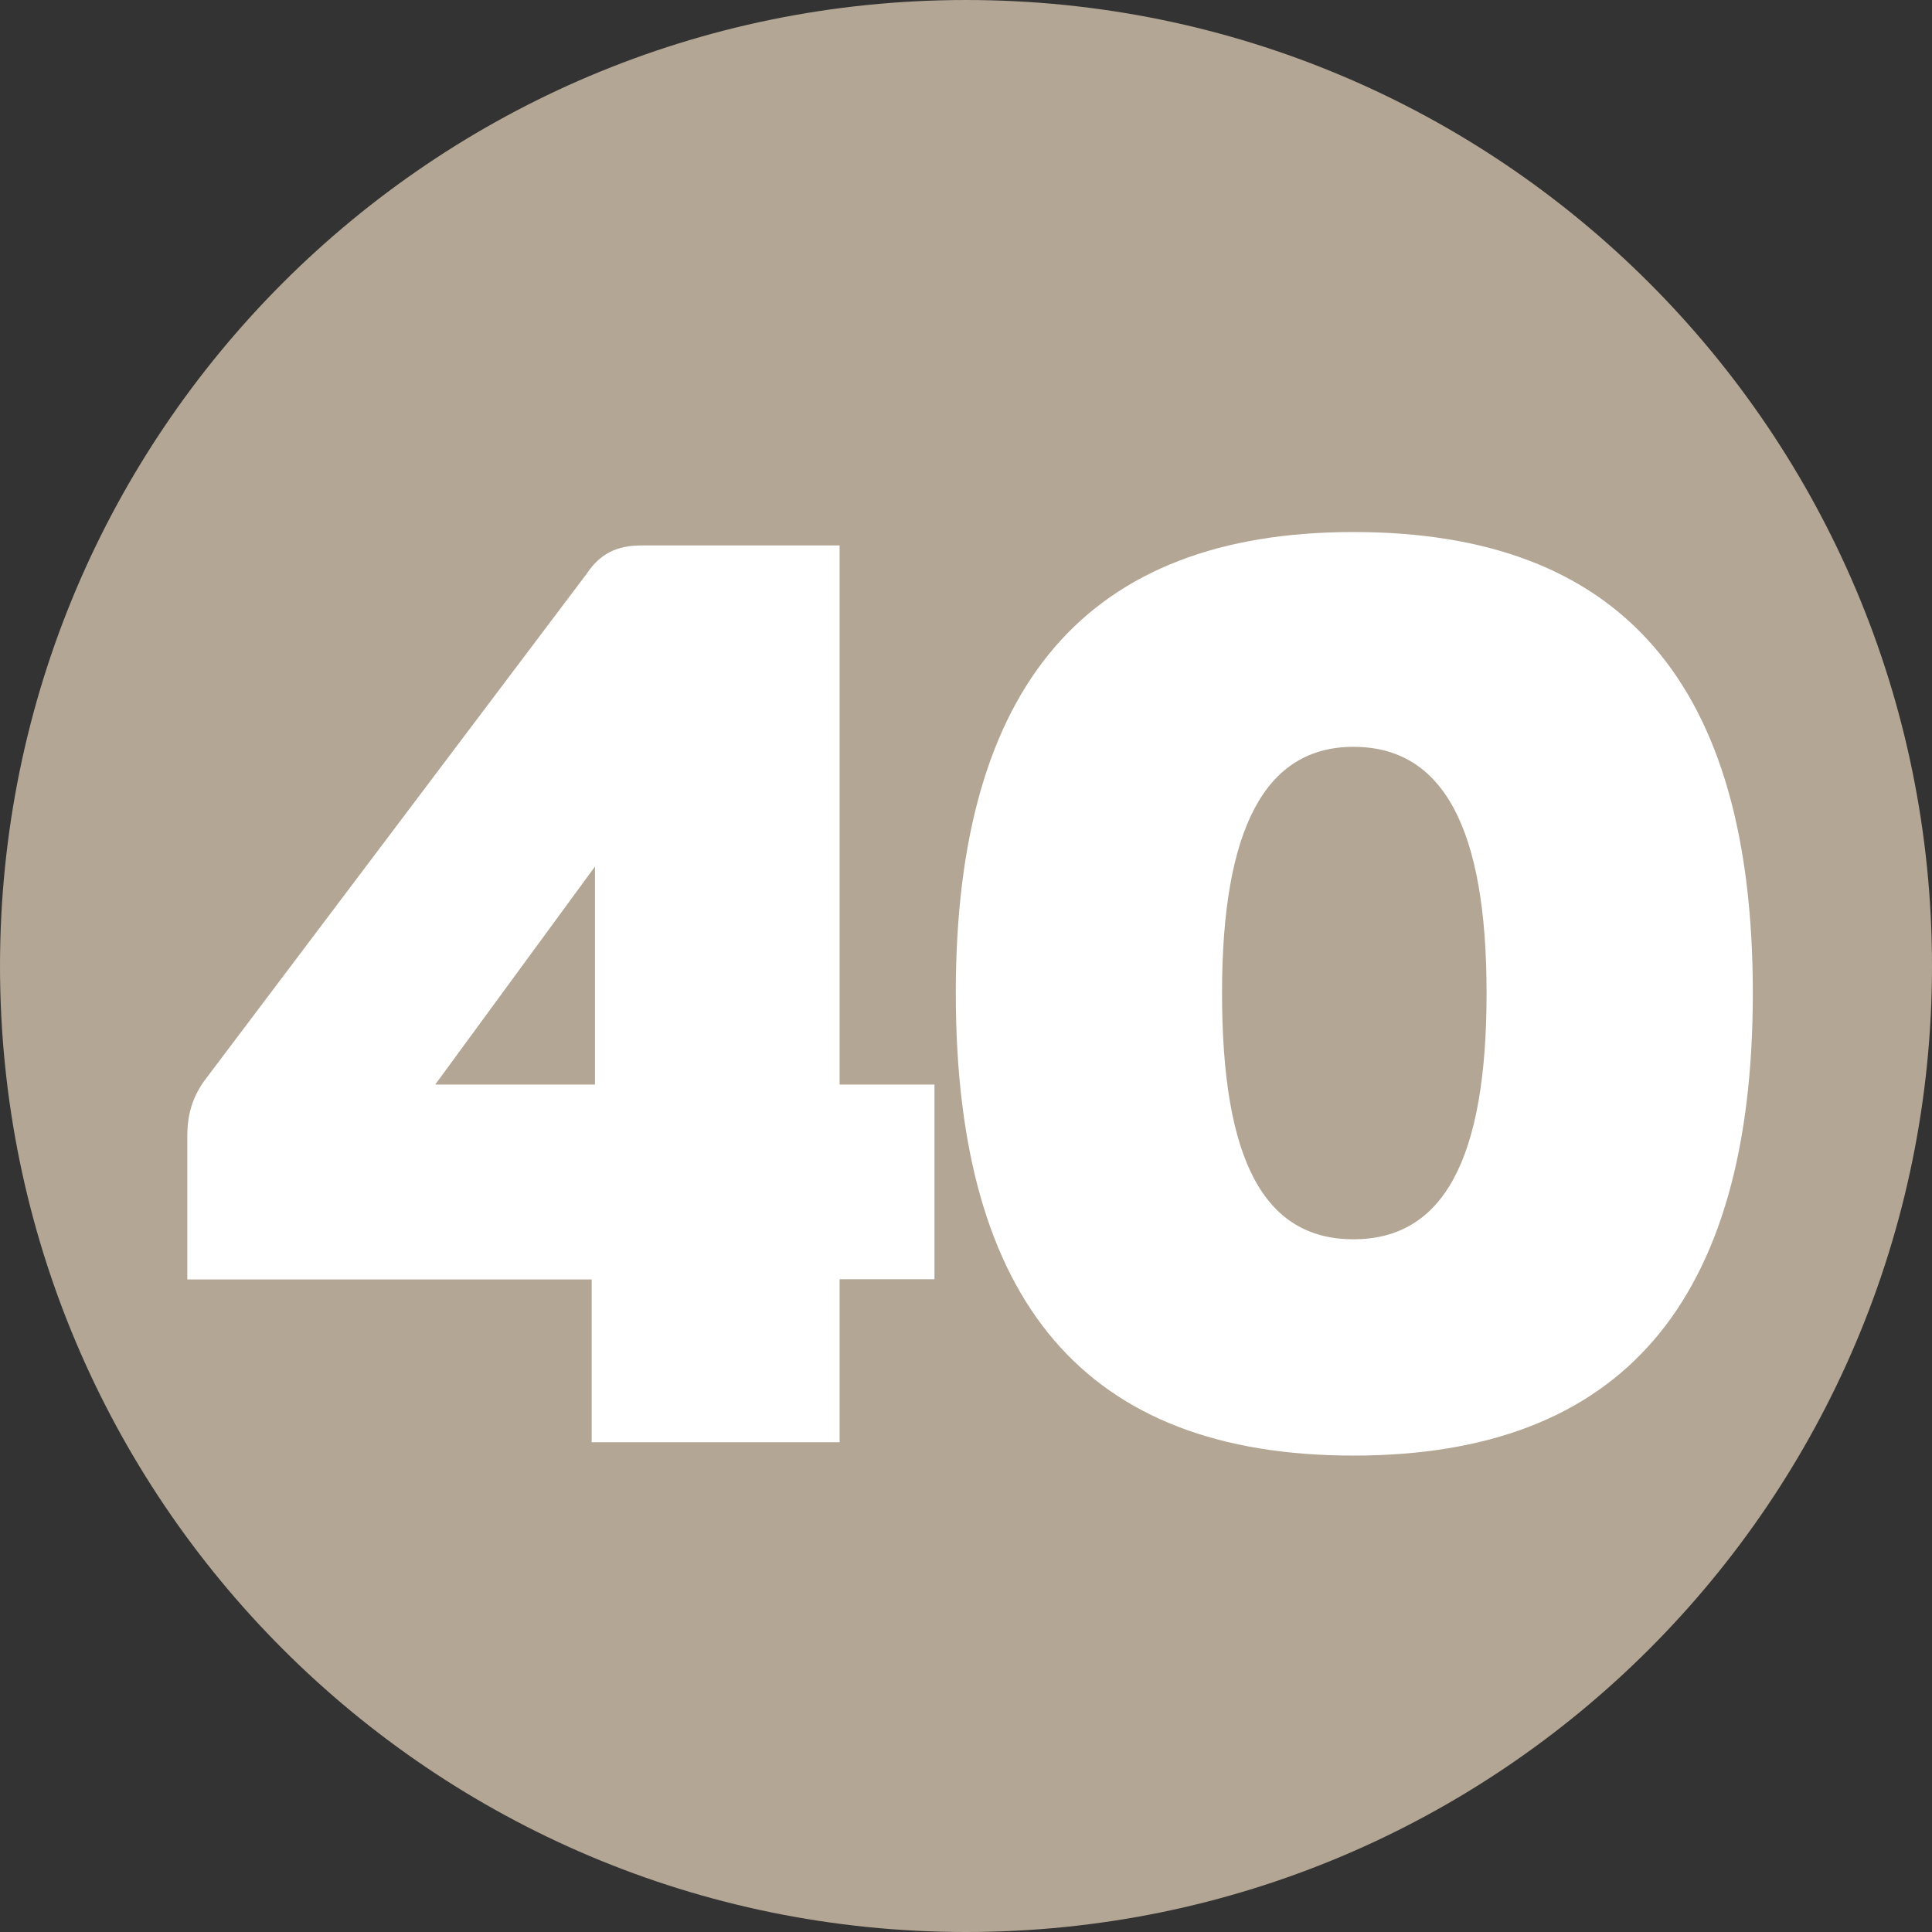 <?xml version="1.0" encoding="UTF-8" standalone="no"?>
<!-- Created with Inkscape (http://www.inkscape.org/) -->

<svg
   width="242.421mm"
   height="242.421mm"
   viewBox="0 0 242.421 242.421"
   version="1.1"
   id="svg34711"
   xmlns="http://www.w3.org/2000/svg"
   xmlns:svg="http://www.w3.org/2000/svg">
  <rect x="0" y="0" width="242.421" height="242.421" fill="#333333" stroke="none"/>
  <defs
     id="defs34708" />
  <g
     id="layer1"
     transform="translate(-41.472,-91.844)">
    <path
       style="fill:#b3a694;fill-opacity:1;fill-rule:nonzero;stroke:none;stroke-width:0.353"
       d="m 283.893,213.055 c 0,66.974 -54.237,121.21 -121.21,121.21 -66.974,0 -121.21,-54.237 -121.21,-121.21 0,-66.974 54.237,-121.211 121.21,-121.211 66.974,0 121.21,54.237 121.21,121.211"
       id="path9181" />
    <g
       style="fill:#ffffff;fill-opacity:1;stroke-width:0.026"
       id="g9317"
       transform="matrix(13.363,0,0,13.363,-14855.537,-6605.175)">
      <g
         id="use9313"
         transform="translate(1116.32,514.704)"
         style="stroke-width:0.026">
        <path
           style="stroke:none;stroke-width:0.026"
           d="M 7.25,-3.359 H 6.359 v -5.062 H 4.5 c -0.234,0 -0.391,0.078 -0.516,0.266 l -3.594,4.766 c -0.109,0.156 -0.156,0.312 -0.156,0.516 v 1.344 H 4.031 V 0 H 6.359 V -1.531 H 7.25 Z m -4.688,0 1.5,-2.047 v 2.047 z m 0,0"
           id="path38685" />
      </g>
      <g
         id="use9315"
         transform="translate(1123.316,514.704)"
         style="stroke-width:0.026">
        <path
           style="stroke:none;stroke-width:0.026"
           d="m 4.188,0.125 c 2.516,0 3.75,-1.438 3.75,-4.344 0,-2.906 -1.234,-4.328 -3.75,-4.328 -2.5,0 -3.734,1.438 -3.734,4.328 0,2.906 1.219,4.344 3.734,4.344 z m 0,-2.031 c -0.844,0 -1.234,-0.75 -1.234,-2.312 0,-1.547 0.406,-2.312 1.234,-2.312 0.844,0 1.25,0.766 1.25,2.312 0,1.562 -0.406,2.312 -1.25,2.312 z m 0,0"
           id="path38689" />
      </g>
    </g>
  </g>
</svg>
